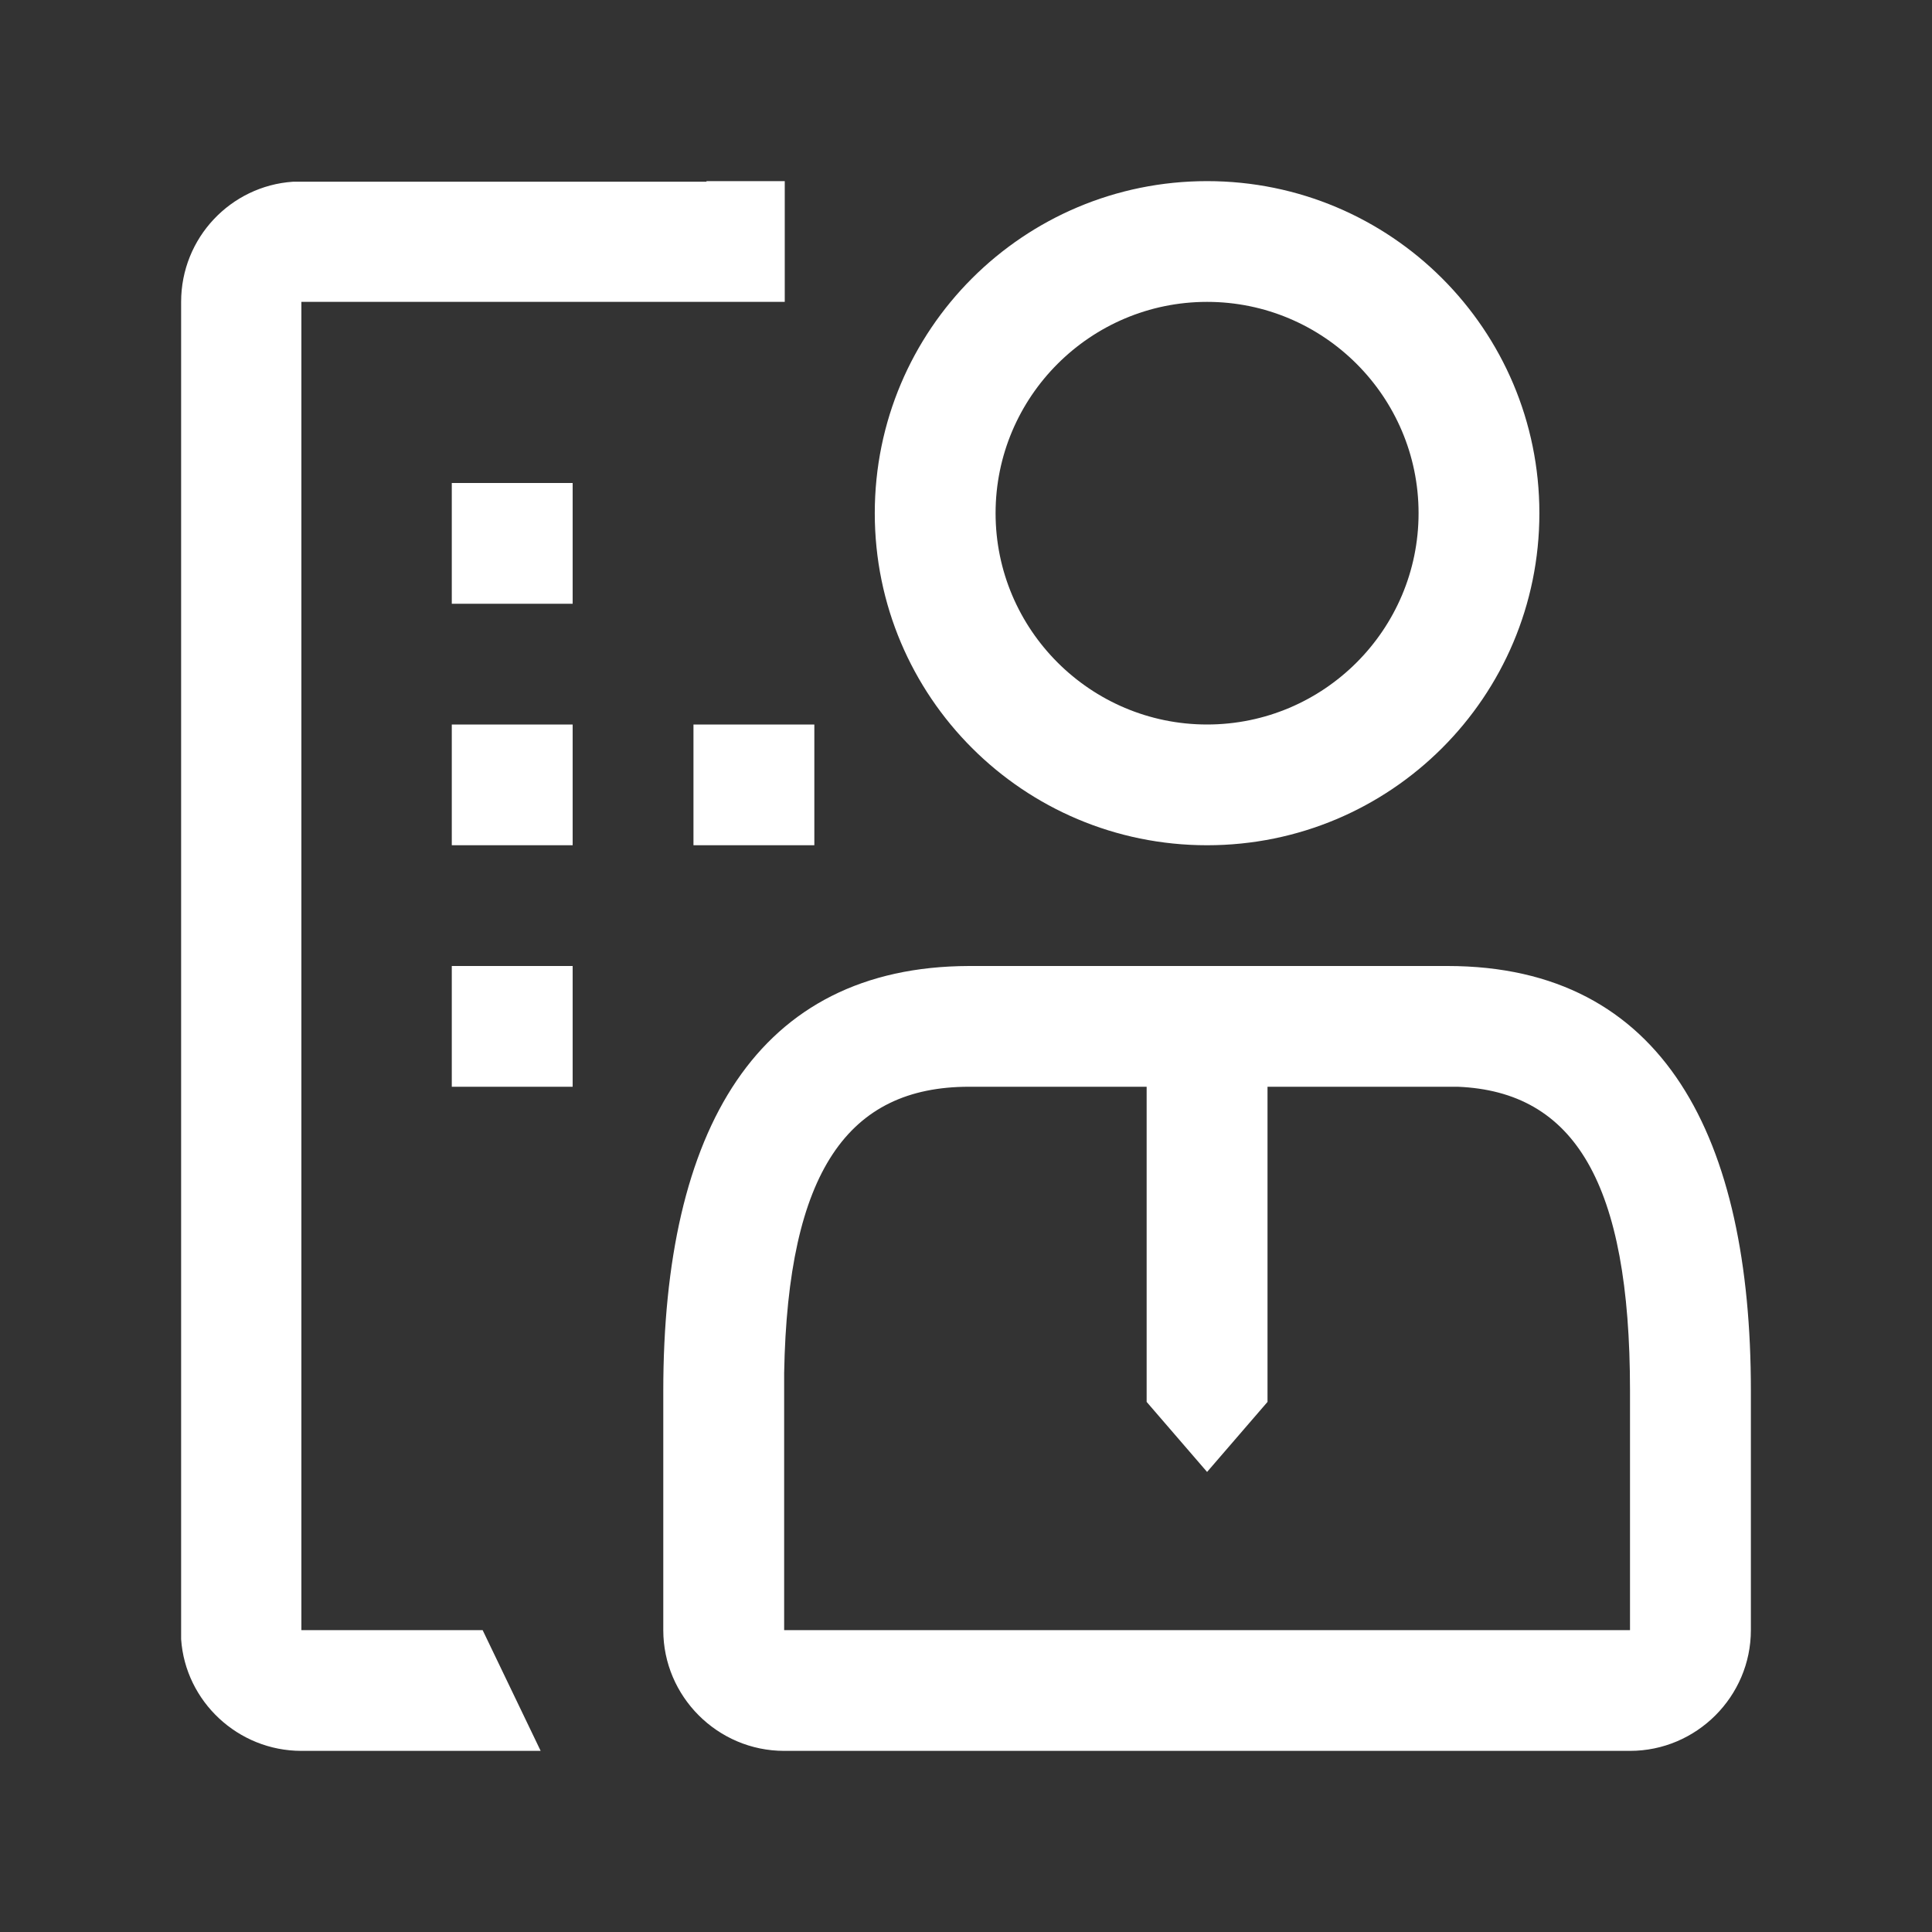 <svg width="32" height="32" viewBox="0 0 32 32" fill="none" xmlns="http://www.w3.org/2000/svg">
<rect x="0" y="0" width="32" height="32" fill="#333333" stroke="none"/>
<path fill-rule="evenodd" clip-rule="evenodd" d="M9.485 8V10H7.483V8H9.485ZM19.993 5C18.062 5 16.49 6.57 16.49 8.5C16.49 10.43 18.062 12 19.993 12C21.925 12 23.496 10.43 23.496 8.5C23.496 6.57 21.925 5 19.993 5ZM13.488 12V14H11.486V12H13.488ZM9.485 12V14H7.483V12H9.485ZM19.993 3C23.035 3 25.497 5.46 25.497 8.5C25.497 11.54 23.035 14 19.993 14C16.951 14 14.489 11.54 14.489 8.5C14.489 5.46 16.951 3 19.993 3ZM9.485 16V18H7.483V16H9.485ZM23.976 18H23.716H20.994V23.22L19.993 24.38L18.992 23.22V18H19.883H16.05C14.049 18 13.048 19.4 12.988 22.74V23.04V27H26.998V23.03C26.998 19.59 26.078 18.08 24.146 18H23.976ZM11.697 3C12.147 3 12.427 3 12.777 3H12.998V5H4.992V27H7.994L8.955 29H4.992C3.941 29 3.07 28.18 3 27.15V27V5C3 3.94 3.821 3.08 4.851 3.01H5.002H11.707L11.697 3ZM23.976 16C27.579 16 29 18.87 29 23.03V27C29 28.1 28.099 29 26.998 29H12.988C11.887 29 10.986 28.1 10.986 27V23.04C10.986 18.71 12.537 16.01 16.05 16H16.801H23.356C23.556 16 23.756 16 23.976 16Z" fill="white"/>
</svg>

